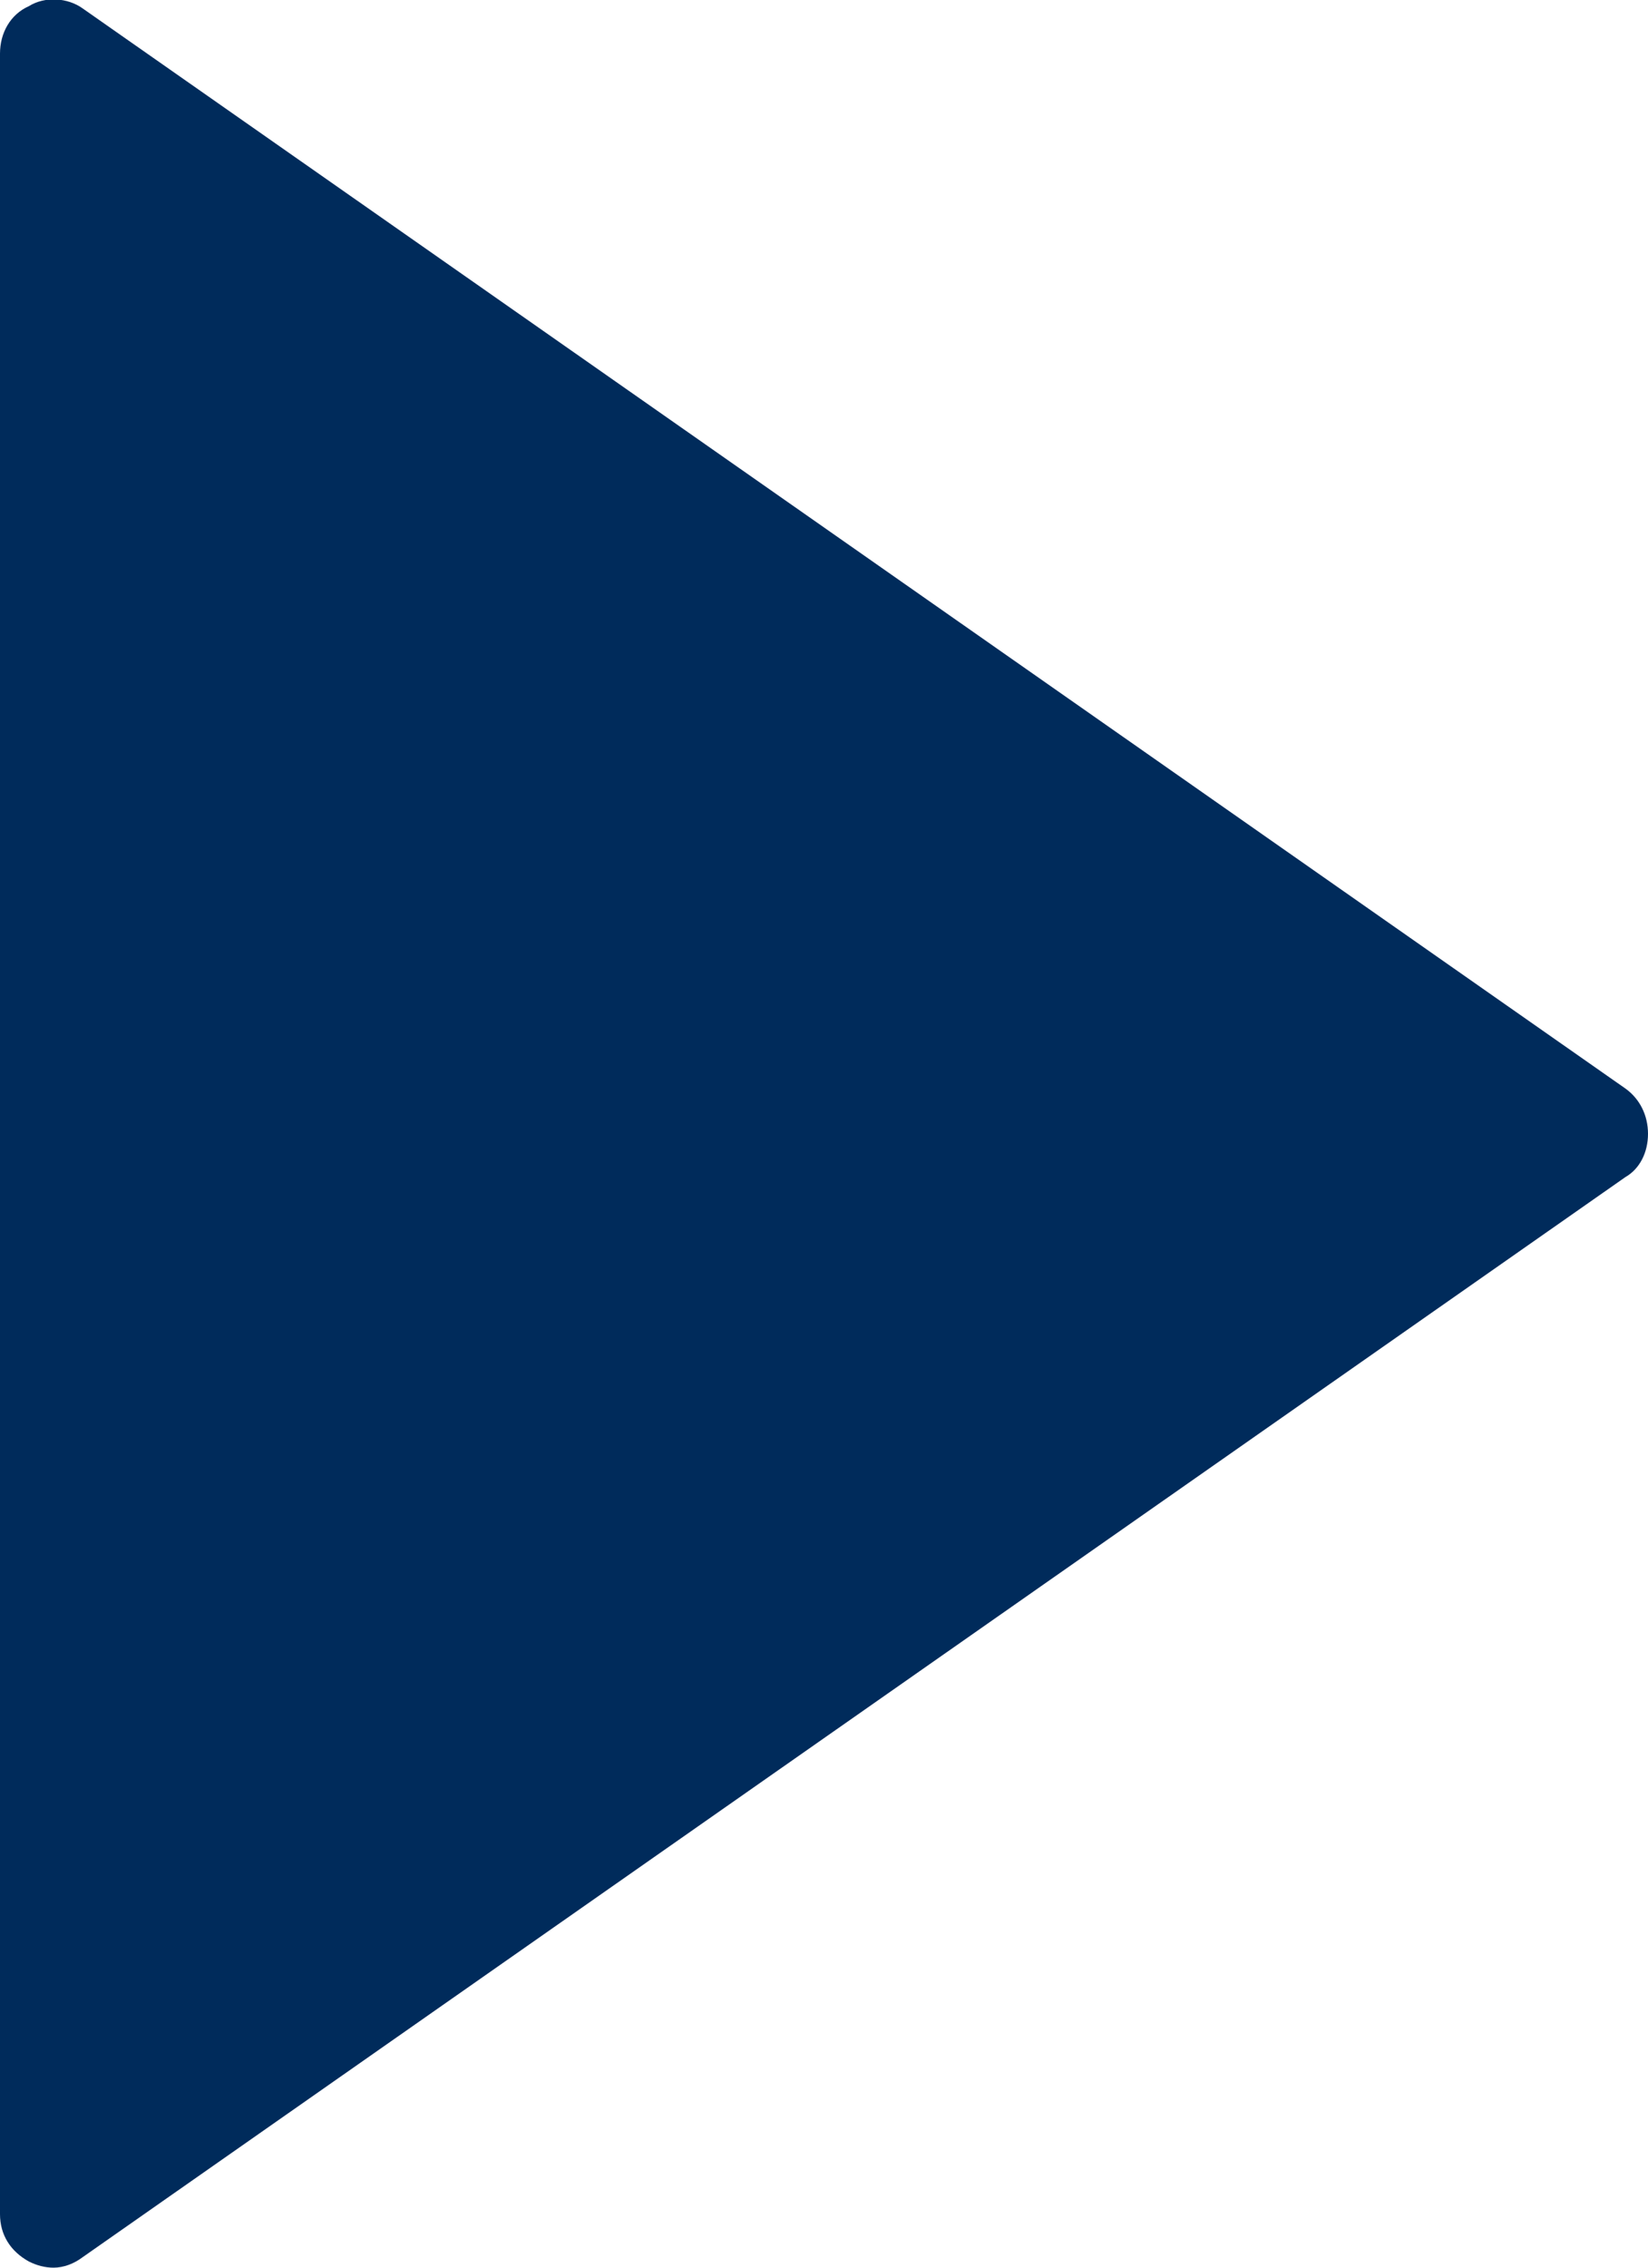 <svg version="1.2" baseProfile="tiny-ps" xmlns="http://www.w3.org/2000/svg" viewBox="0 0 8 11" width="8" height="11">
	<title>Group 1</title>
	<style>
		tspan { white-space:pre }
		.shp0 { fill: #002b5b } 
	</style>
	<g id="Group 1">
		<g id="Why Choose Us">
			<g id="Fastest Free Hosting">
				<path id="arrow" class="shp0" d="M7.89 5.28L0.4 0.04C0.33 -0.01 0.22 -0.02 0.14 0.03C0.05 0.07 0 0.16 0 0.26L0 10.74C0 10.84 0.05 10.92 0.14 10.97C0.18 10.99 0.22 11 0.26 11C0.31 11 0.36 10.98 0.4 10.95L7.89 5.71C7.96 5.67 8 5.59 8 5.5C8 5.41 7.96 5.33 7.89 5.28Z" />
			</g>
		</g>
	</g>
</svg>